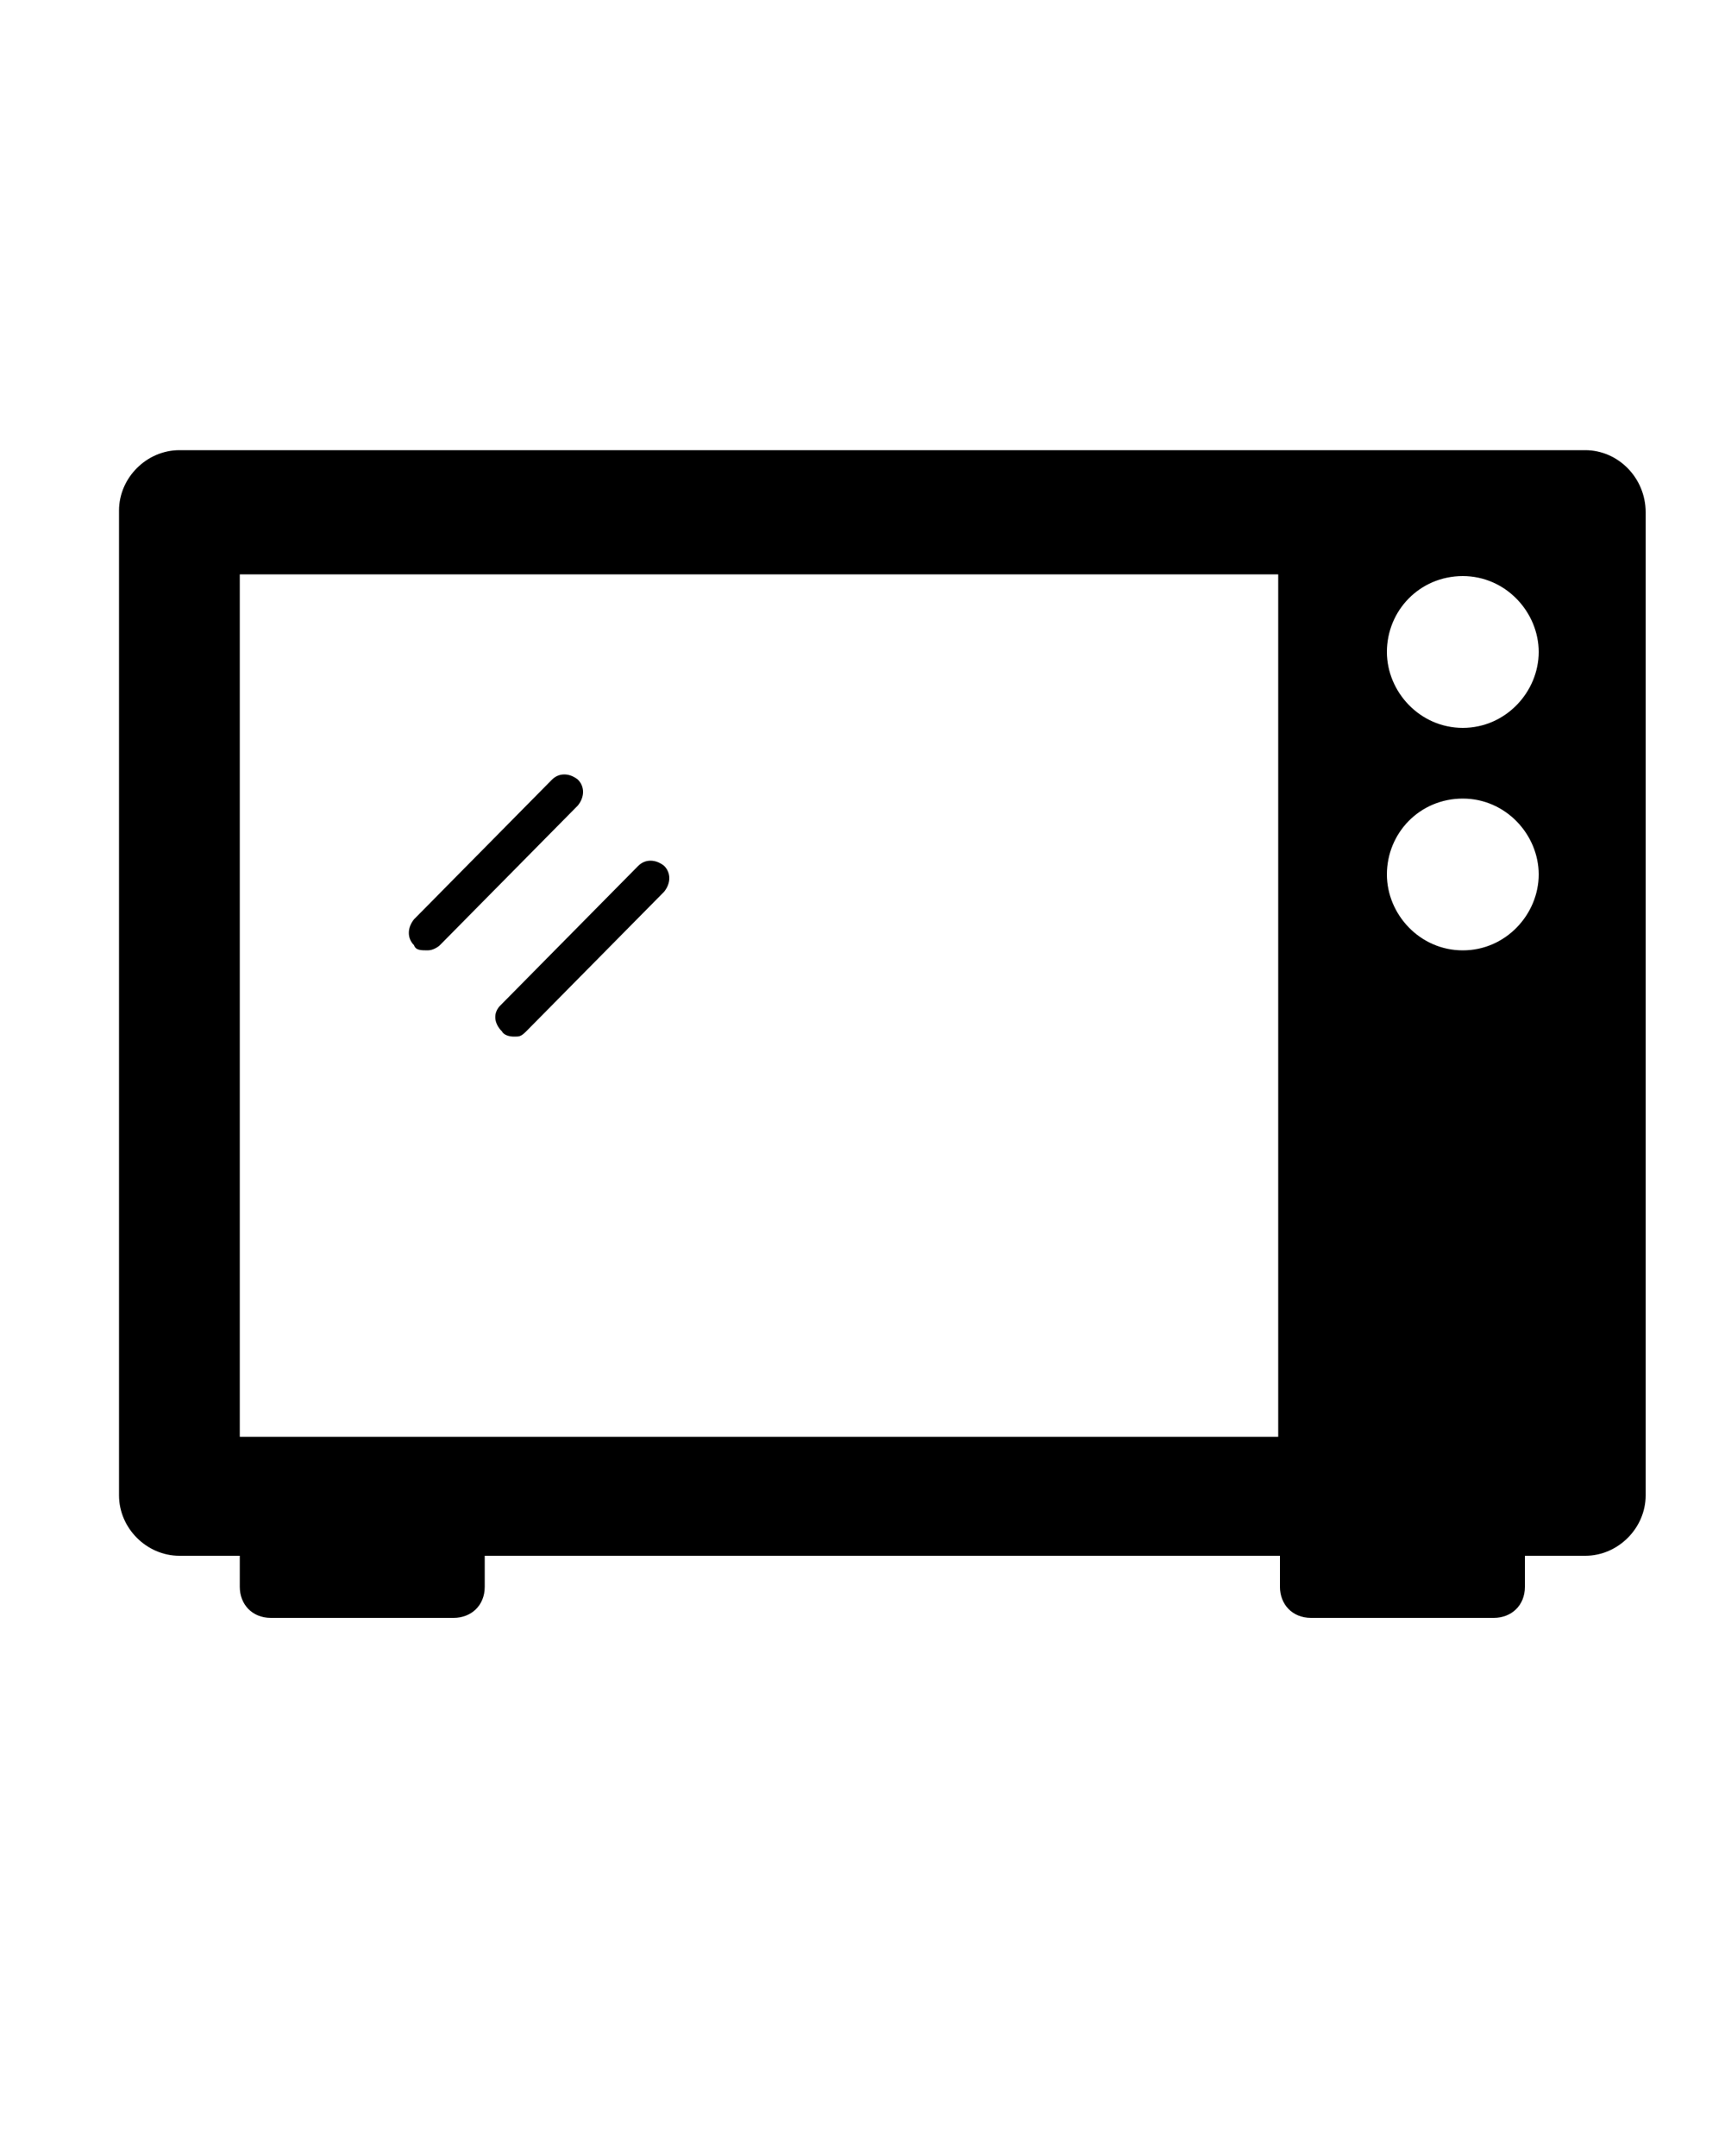 <?xml version="1.0" encoding="utf-8"?>
<!-- Generator: Adobe Illustrator 28.2.0, SVG Export Plug-In . SVG Version: 6.00 Build 0)  -->
<svg version="1.1" id="Calque_1" xmlns="http://www.w3.org/2000/svg" xmlns:xlink="http://www.w3.org/1999/xlink" x="0px" y="0px"
	 viewBox="0 0 100 125" style="enable-background:new 0 0 100 125;" xml:space="preserve">
<path d="M91.9,26.1H10.4c-1.9,0-3.5,1.6-3.5,3.5v57.1c0,1.9,1.6,3.5,3.5,3.5h3.5v1.8c0,1,0.7,1.8,1.8,1.8h10.6c1,0,1.8-0.7,1.8-1.8
	v-1.8h46.1v1.8c0,1,0.7,1.8,1.8,1.8h10.6c1,0,1.8-0.7,1.8-1.8v-1.8h3.5c1.9,0,3.5-1.6,3.5-3.5V29.7C95.4,27.7,93.8,26.1,91.9,26.1z
	 M74.2,83.3H13.9v-50h60.2V83.3z M84.8,55.1c-2.5,0-4.4-2.1-4.4-4.4c0-2.4,1.9-4.4,4.4-4.4s4.4,2.1,4.4,4.4
	C89.2,53,87.3,55.1,84.8,55.1z M84.8,42.2c-2.5,0-4.4-2.1-4.4-4.4c0-2.4,1.9-4.4,4.4-4.4s4.4,2.1,4.4,4.4
	C89.2,40.1,87.3,42.2,84.8,42.2z M24,54.8c-0.4-0.4-0.4-1,0-1.5l8-8.1c0.4-0.4,1-0.4,1.5,0c0.4,0.4,0.4,1,0,1.5l-8,8.1
	c-0.1,0.1-0.4,0.3-0.7,0.3C24.4,55.1,24.1,55.1,24,54.8z M29,58.3l8-8.1c0.4-0.4,1-0.4,1.5,0c0.4,0.4,0.4,1,0,1.5l-8,8.1
	c-0.3,0.3-0.4,0.3-0.7,0.3c-0.3,0-0.6-0.1-0.7-0.3C28.6,59.3,28.6,58.7,29,58.3z"/>
</svg>

